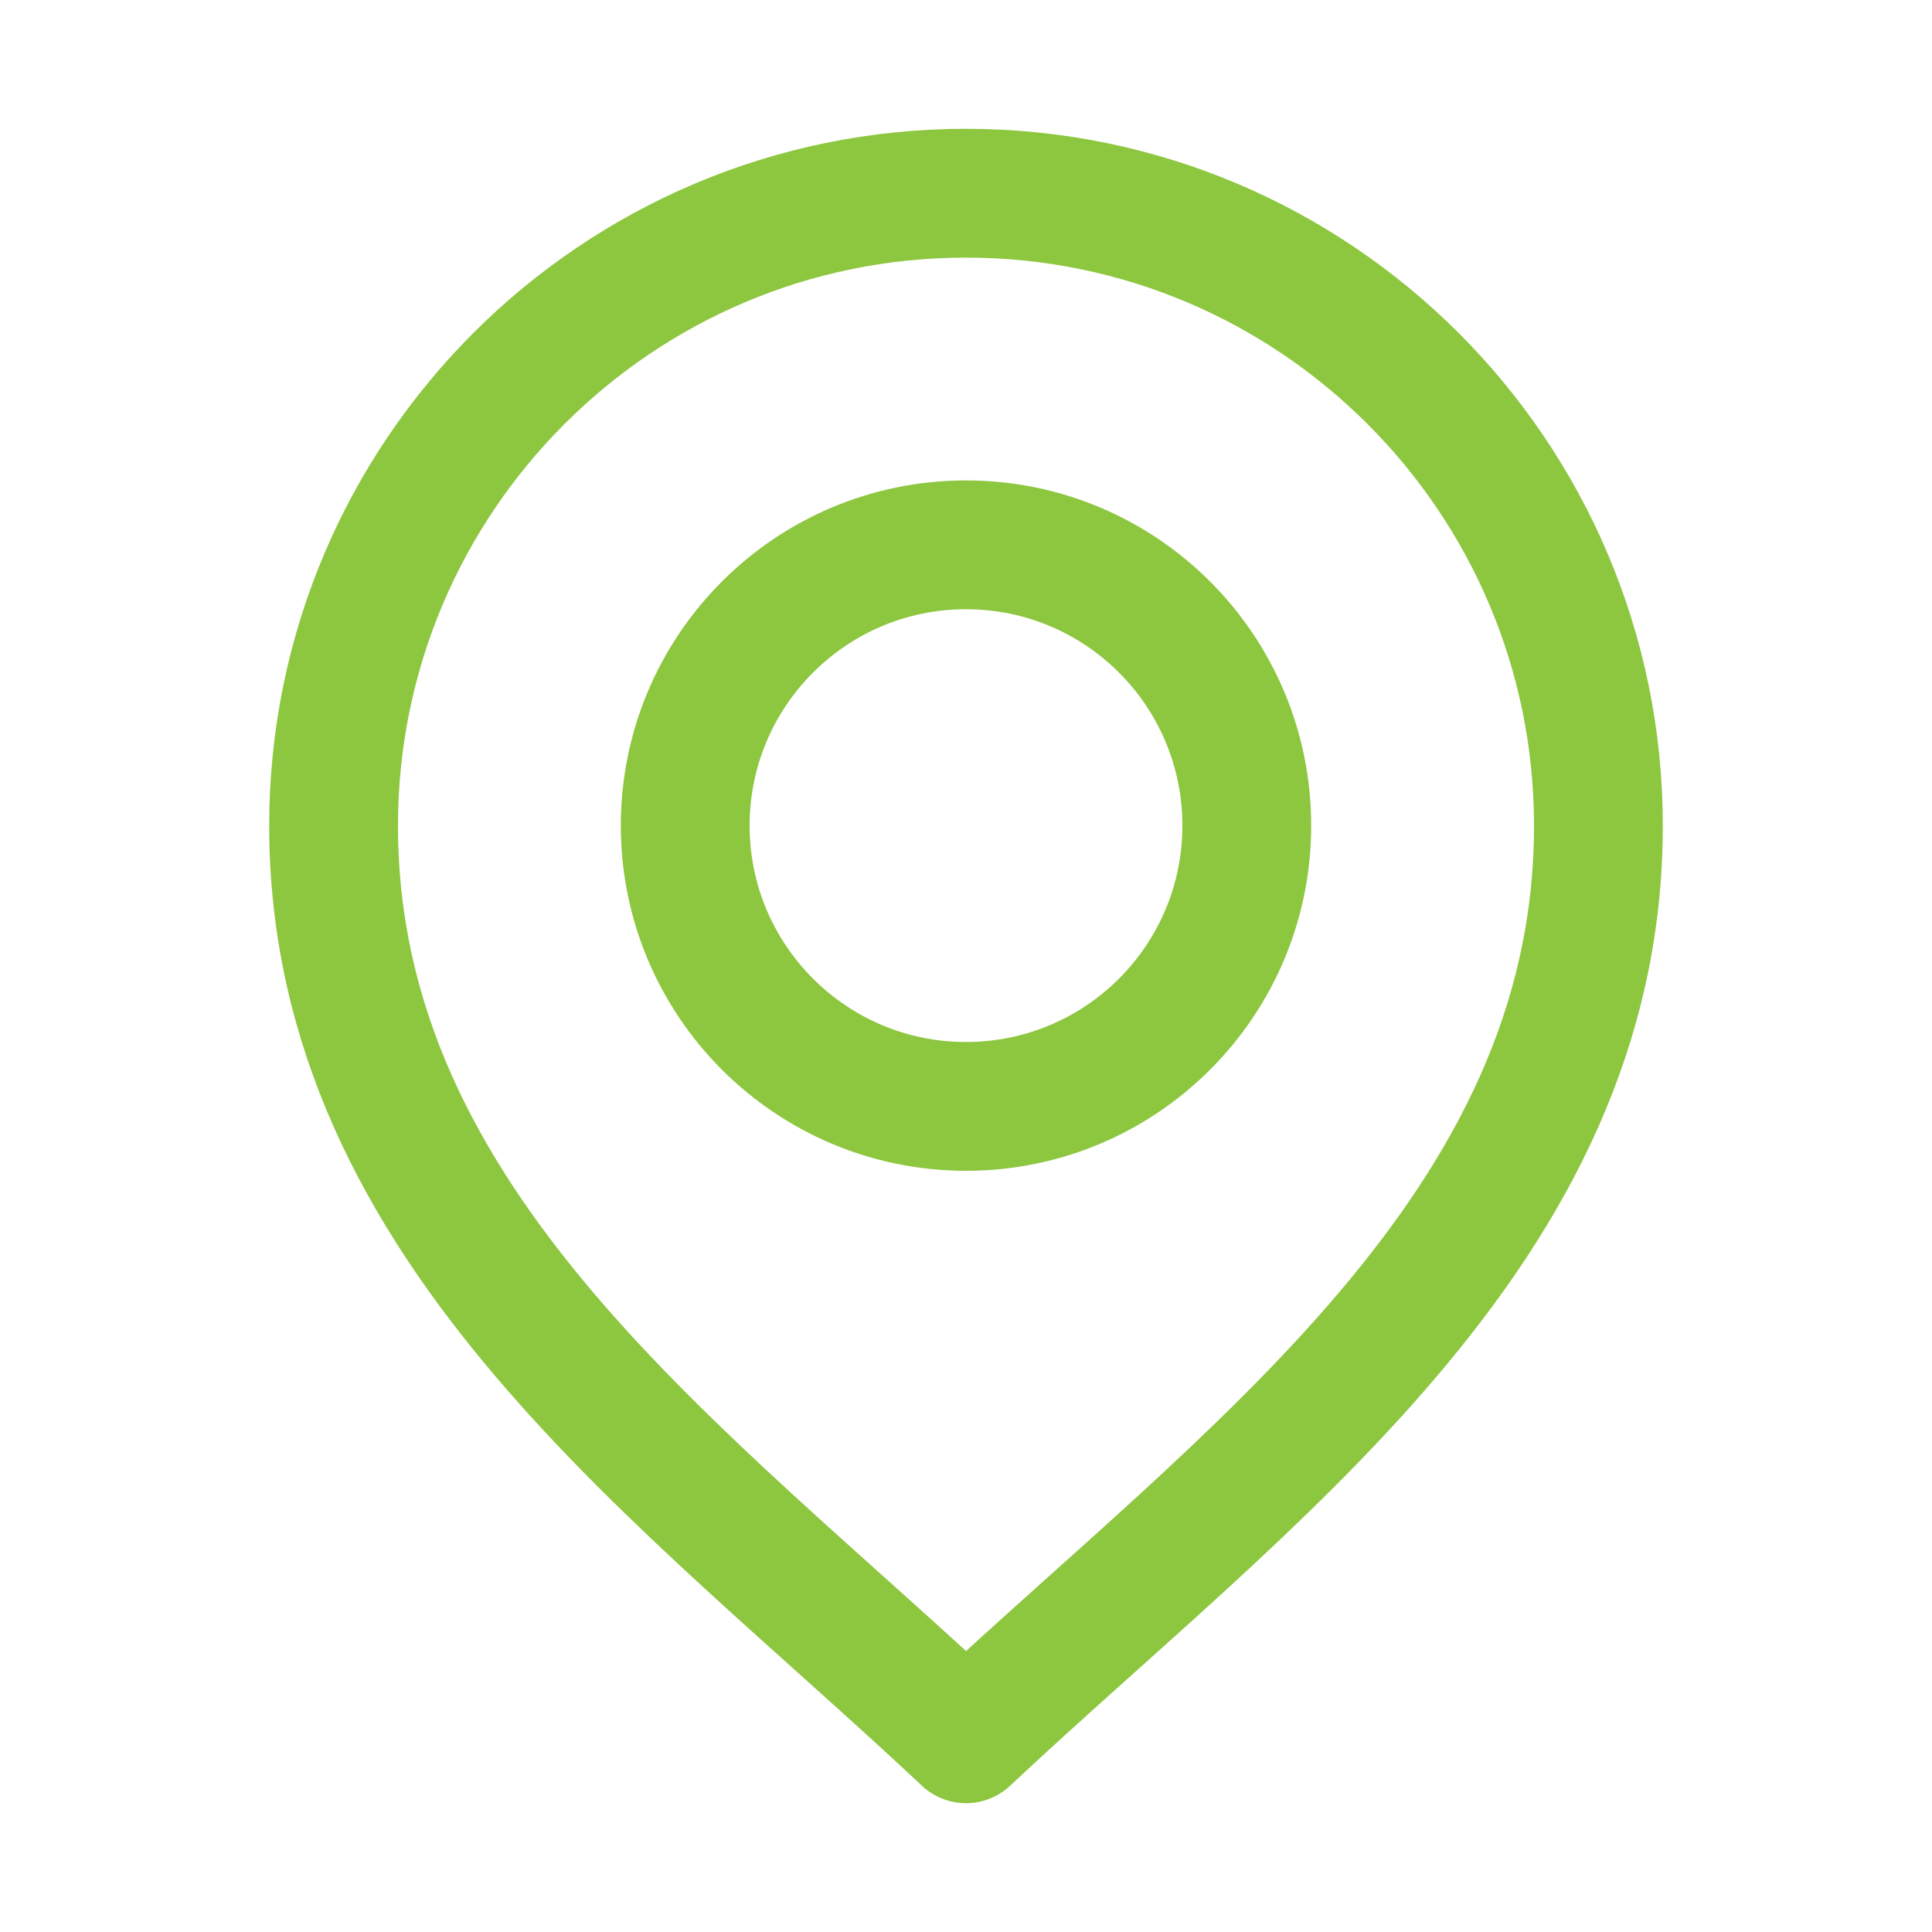 <?xml version="1.0" encoding="UTF-8"?>
<svg xmlns="http://www.w3.org/2000/svg" id="Ebene_1" data-name="Ebene 1" viewBox="0 0 30 30">
  <defs>
    <style>
      .cls-1 {
        fill: none;
        stroke: #8dc63f;
        stroke-linecap: round;
        stroke-linejoin: round;
        stroke-width: 2px;
      }
    </style>
  </defs>
  <circle class="cls-1" cx="15" cy="12.82" r="4.36"></circle>
  <path class="cls-1" d="m5.18,12.82c0-5.42,4.4-9.82,9.82-9.82s9.82,4.4,9.82,9.82c0,6.27-5.45,10.08-9.82,14.18-4.36-4.1-9.82-7.91-9.82-14.18Z"></path>
</svg>
